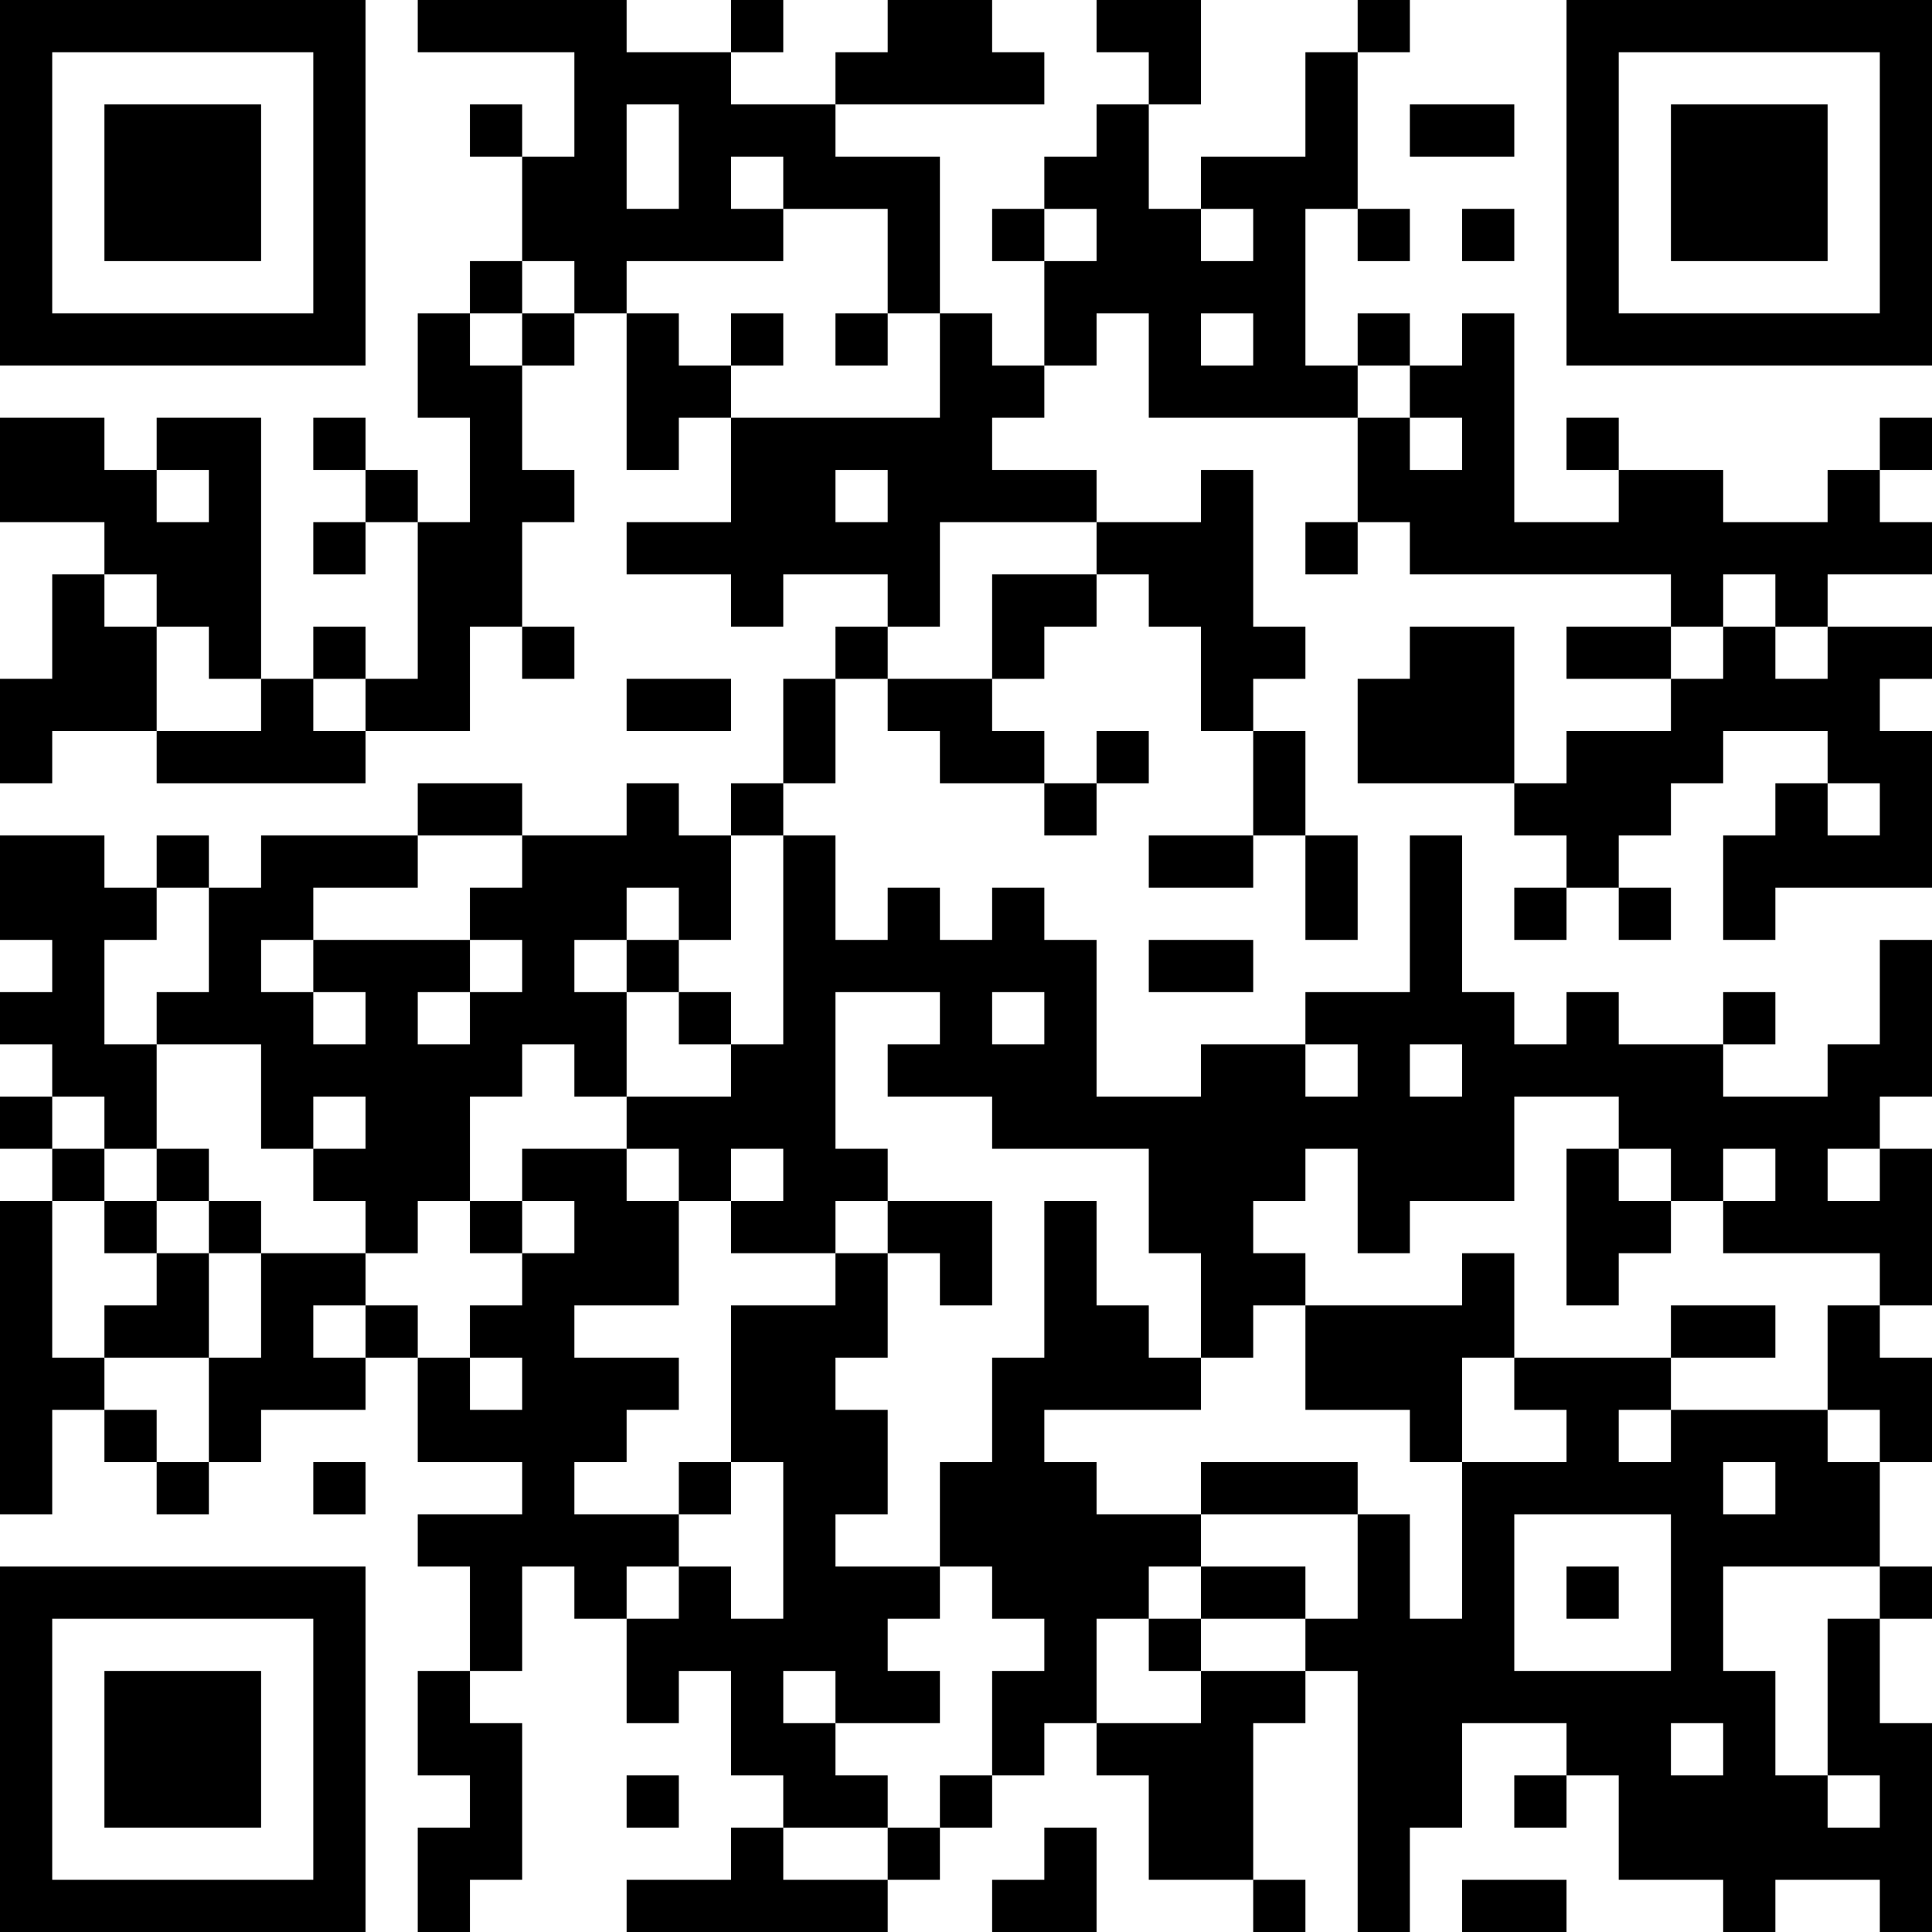 <?xml version="1.0" encoding="UTF-8"?>
<svg xmlns="http://www.w3.org/2000/svg" version="1.1" width="400" height="400" viewBox="0 0 400 400"><rect x="0" y="0" width="400" height="400" fill="#ffffff"/><g transform="scale(10.811)"><g transform="translate(0,0)"><path fill-rule="evenodd" d="M8 0L8 1L11 1L11 3L10 3L10 2L9 2L9 3L10 3L10 5L9 5L9 6L8 6L8 8L9 8L9 10L8 10L8 9L7 9L7 8L6 8L6 9L7 9L7 10L6 10L6 11L7 11L7 10L8 10L8 13L7 13L7 12L6 12L6 13L5 13L5 8L3 8L3 9L2 9L2 8L0 8L0 10L2 10L2 11L1 11L1 13L0 13L0 15L1 15L1 14L3 14L3 15L7 15L7 14L9 14L9 12L10 12L10 13L11 13L11 12L10 12L10 10L11 10L11 9L10 9L10 7L11 7L11 6L12 6L12 9L13 9L13 8L14 8L14 10L12 10L12 11L14 11L14 12L15 12L15 11L17 11L17 12L16 12L16 13L15 13L15 15L14 15L14 16L13 16L13 15L12 15L12 16L10 16L10 15L8 15L8 16L5 16L5 17L4 17L4 16L3 16L3 17L2 17L2 16L0 16L0 18L1 18L1 19L0 19L0 20L1 20L1 21L0 21L0 22L1 22L1 23L0 23L0 29L1 29L1 27L2 27L2 28L3 28L3 29L4 29L4 28L5 28L5 27L7 27L7 26L8 26L8 28L10 28L10 29L8 29L8 30L9 30L9 32L8 32L8 34L9 34L9 35L8 35L8 37L9 37L9 36L10 36L10 33L9 33L9 32L10 32L10 30L11 30L11 31L12 31L12 33L13 33L13 32L14 32L14 34L15 34L15 35L14 35L14 36L12 36L12 37L17 37L17 36L18 36L18 35L19 35L19 34L20 34L20 33L21 33L21 34L22 34L22 36L24 36L24 37L25 37L25 36L24 36L24 33L25 33L25 32L26 32L26 37L27 37L27 35L28 35L28 33L30 33L30 34L29 34L29 35L30 35L30 34L31 34L31 36L33 36L33 37L34 37L34 36L36 36L36 37L37 37L37 33L36 33L36 31L37 31L37 30L36 30L36 28L37 28L37 26L36 26L36 25L37 25L37 22L36 22L36 21L37 21L37 18L36 18L36 20L35 20L35 21L33 21L33 20L34 20L34 19L33 19L33 20L31 20L31 19L30 19L30 20L29 20L29 19L28 19L28 16L27 16L27 19L25 19L25 20L23 20L23 21L21 21L21 18L20 18L20 17L19 17L19 18L18 18L18 17L17 17L17 18L16 18L16 16L15 16L15 15L16 15L16 13L17 13L17 14L18 14L18 15L20 15L20 16L21 16L21 15L22 15L22 14L21 14L21 15L20 15L20 14L19 14L19 13L20 13L20 12L21 12L21 11L22 11L22 12L23 12L23 14L24 14L24 16L22 16L22 17L24 17L24 16L25 16L25 18L26 18L26 16L25 16L25 14L24 14L24 13L25 13L25 12L24 12L24 9L23 9L23 10L21 10L21 9L19 9L19 8L20 8L20 7L21 7L21 6L22 6L22 8L26 8L26 10L25 10L25 11L26 11L26 10L27 10L27 11L32 11L32 12L30 12L30 13L32 13L32 14L30 14L30 15L29 15L29 12L27 12L27 13L26 13L26 15L29 15L29 16L30 16L30 17L29 17L29 18L30 18L30 17L31 17L31 18L32 18L32 17L31 17L31 16L32 16L32 15L33 15L33 14L35 14L35 15L34 15L34 16L33 16L33 18L34 18L34 17L37 17L37 14L36 14L36 13L37 13L37 12L35 12L35 11L37 11L37 10L36 10L36 9L37 9L37 8L36 8L36 9L35 9L35 10L33 10L33 9L31 9L31 8L30 8L30 9L31 9L31 10L29 10L29 6L28 6L28 7L27 7L27 6L26 6L26 7L25 7L25 4L26 4L26 5L27 5L27 4L26 4L26 1L27 1L27 0L26 0L26 1L25 1L25 3L23 3L23 4L22 4L22 2L23 2L23 0L21 0L21 1L22 1L22 2L21 2L21 3L20 3L20 4L19 4L19 5L20 5L20 7L19 7L19 6L18 6L18 3L16 3L16 2L20 2L20 1L19 1L19 0L17 0L17 1L16 1L16 2L14 2L14 1L15 1L15 0L14 0L14 1L12 1L12 0ZM12 2L12 4L13 4L13 2ZM27 2L27 3L29 3L29 2ZM14 3L14 4L15 4L15 5L12 5L12 6L13 6L13 7L14 7L14 8L18 8L18 6L17 6L17 4L15 4L15 3ZM20 4L20 5L21 5L21 4ZM23 4L23 5L24 5L24 4ZM28 4L28 5L29 5L29 4ZM10 5L10 6L9 6L9 7L10 7L10 6L11 6L11 5ZM14 6L14 7L15 7L15 6ZM16 6L16 7L17 7L17 6ZM23 6L23 7L24 7L24 6ZM26 7L26 8L27 8L27 9L28 9L28 8L27 8L27 7ZM3 9L3 10L4 10L4 9ZM16 9L16 10L17 10L17 9ZM18 10L18 12L17 12L17 13L19 13L19 11L21 11L21 10ZM2 11L2 12L3 12L3 14L5 14L5 13L4 13L4 12L3 12L3 11ZM33 11L33 12L32 12L32 13L33 13L33 12L34 12L34 13L35 13L35 12L34 12L34 11ZM6 13L6 14L7 14L7 13ZM12 13L12 14L14 14L14 13ZM35 15L35 16L36 16L36 15ZM8 16L8 17L6 17L6 18L5 18L5 19L6 19L6 20L7 20L7 19L6 19L6 18L9 18L9 19L8 19L8 20L9 20L9 19L10 19L10 18L9 18L9 17L10 17L10 16ZM14 16L14 18L13 18L13 17L12 17L12 18L11 18L11 19L12 19L12 21L11 21L11 20L10 20L10 21L9 21L9 23L8 23L8 24L7 24L7 23L6 23L6 22L7 22L7 21L6 21L6 22L5 22L5 20L3 20L3 19L4 19L4 17L3 17L3 18L2 18L2 20L3 20L3 22L2 22L2 21L1 21L1 22L2 22L2 23L1 23L1 26L2 26L2 27L3 27L3 28L4 28L4 26L5 26L5 24L7 24L7 25L6 25L6 26L7 26L7 25L8 25L8 26L9 26L9 27L10 27L10 26L9 26L9 25L10 25L10 24L11 24L11 23L10 23L10 22L12 22L12 23L13 23L13 25L11 25L11 26L13 26L13 27L12 27L12 28L11 28L11 29L13 29L13 30L12 30L12 31L13 31L13 30L14 30L14 31L15 31L15 28L14 28L14 25L16 25L16 24L17 24L17 26L16 26L16 27L17 27L17 29L16 29L16 30L18 30L18 31L17 31L17 32L18 32L18 33L16 33L16 32L15 32L15 33L16 33L16 34L17 34L17 35L15 35L15 36L17 36L17 35L18 35L18 34L19 34L19 32L20 32L20 31L19 31L19 30L18 30L18 28L19 28L19 26L20 26L20 23L21 23L21 25L22 25L22 26L23 26L23 27L20 27L20 28L21 28L21 29L23 29L23 30L22 30L22 31L21 31L21 33L23 33L23 32L25 32L25 31L26 31L26 29L27 29L27 31L28 31L28 28L30 28L30 27L29 27L29 26L32 26L32 27L31 27L31 28L32 28L32 27L35 27L35 28L36 28L36 27L35 27L35 25L36 25L36 24L33 24L33 23L34 23L34 22L33 22L33 23L32 23L32 22L31 22L31 21L29 21L29 23L27 23L27 24L26 24L26 22L25 22L25 23L24 23L24 24L25 24L25 25L24 25L24 26L23 26L23 24L22 24L22 22L19 22L19 21L17 21L17 20L18 20L18 19L16 19L16 22L17 22L17 23L16 23L16 24L14 24L14 23L15 23L15 22L14 22L14 23L13 23L13 22L12 22L12 21L14 21L14 20L15 20L15 16ZM12 18L12 19L13 19L13 20L14 20L14 19L13 19L13 18ZM22 18L22 19L24 19L24 18ZM19 19L19 20L20 20L20 19ZM25 20L25 21L26 21L26 20ZM27 20L27 21L28 21L28 20ZM3 22L3 23L2 23L2 24L3 24L3 25L2 25L2 26L4 26L4 24L5 24L5 23L4 23L4 22ZM30 22L30 25L31 25L31 24L32 24L32 23L31 23L31 22ZM35 22L35 23L36 23L36 22ZM3 23L3 24L4 24L4 23ZM9 23L9 24L10 24L10 23ZM17 23L17 24L18 24L18 25L19 25L19 23ZM28 24L28 25L25 25L25 27L27 27L27 28L28 28L28 26L29 26L29 24ZM32 25L32 26L34 26L34 25ZM6 28L6 29L7 29L7 28ZM13 28L13 29L14 29L14 28ZM23 28L23 29L26 29L26 28ZM33 28L33 29L34 29L34 28ZM29 29L29 32L32 32L32 29ZM23 30L23 31L22 31L22 32L23 32L23 31L25 31L25 30ZM30 30L30 31L31 31L31 30ZM33 30L33 32L34 32L34 34L35 34L35 35L36 35L36 34L35 34L35 31L36 31L36 30ZM32 33L32 34L33 34L33 33ZM12 34L12 35L13 35L13 34ZM20 35L20 36L19 36L19 37L21 37L21 35ZM28 36L28 37L30 37L30 36ZM0 0L0 7L7 7L7 0ZM1 1L1 6L6 6L6 1ZM2 2L2 5L5 5L5 2ZM30 0L30 7L37 7L37 0ZM31 1L31 6L36 6L36 1ZM32 2L32 5L35 5L35 2ZM0 30L0 37L7 37L7 30ZM1 31L1 36L6 36L6 31ZM2 32L2 35L5 35L5 32Z" fill="#000000"/></g></g></svg>
